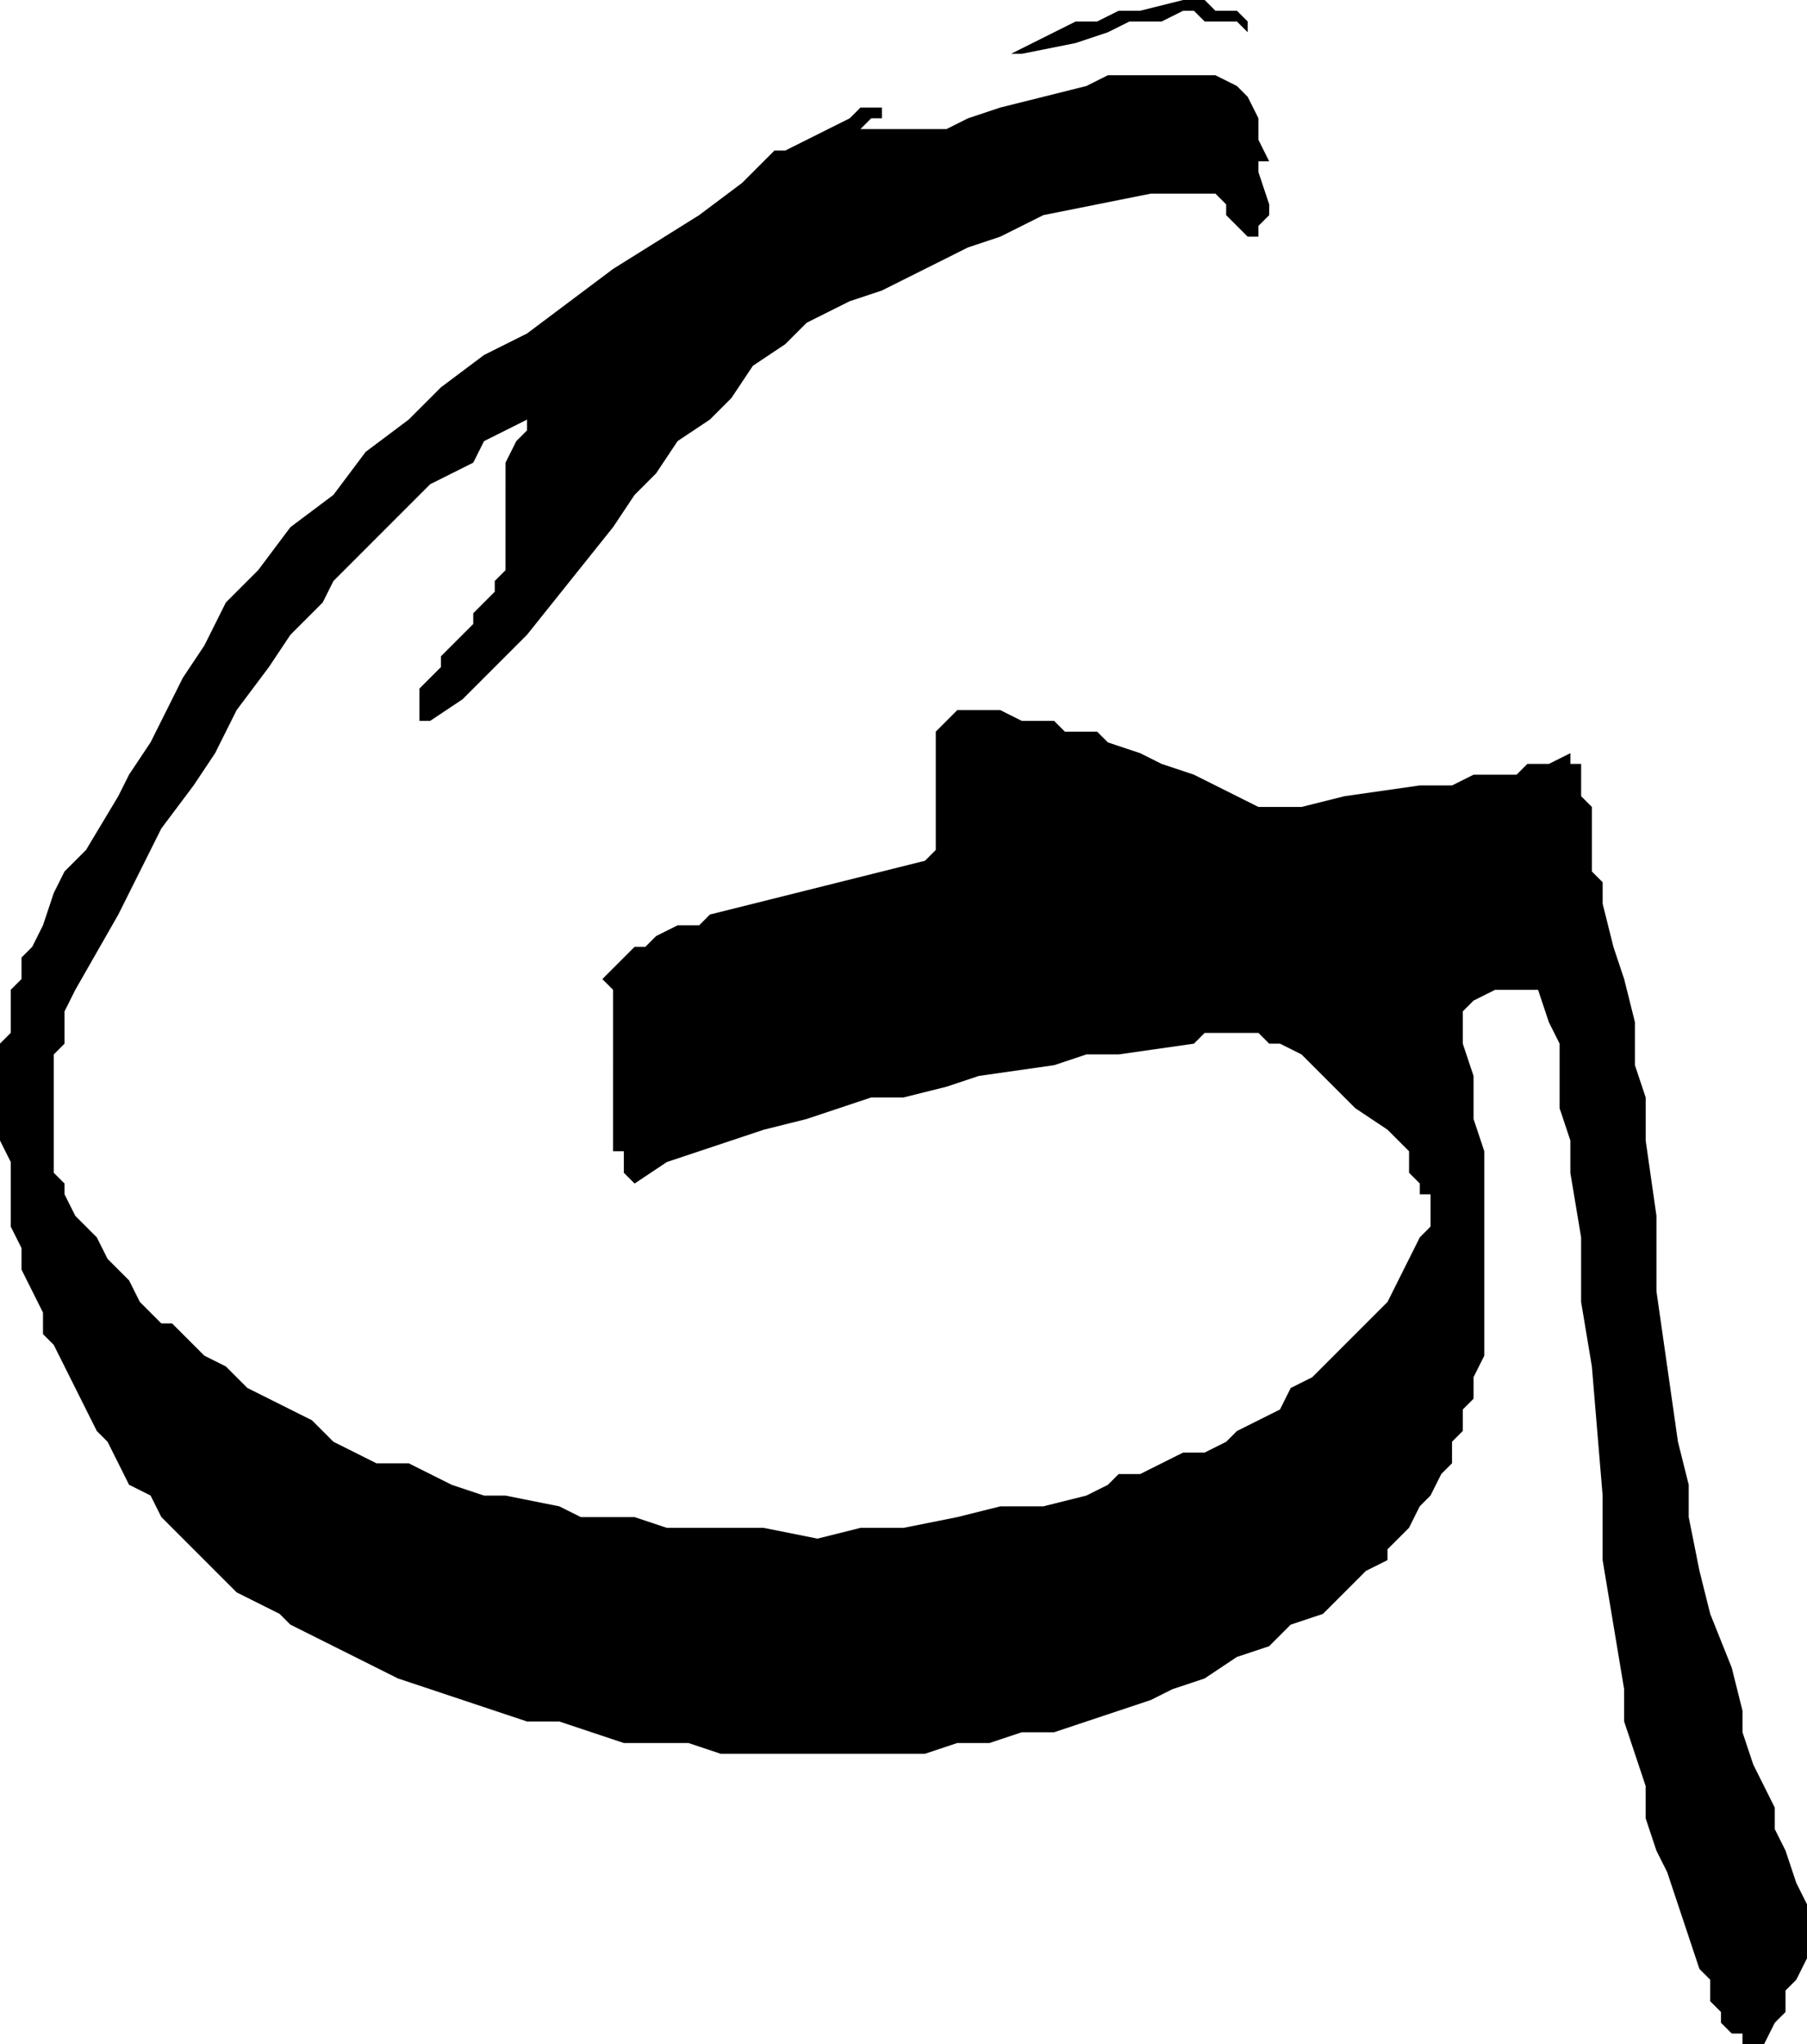 <svg xmlns="http://www.w3.org/2000/svg" width="1.12in" height="121.6" fill-rule="evenodd" stroke-linecap="round" preserveAspectRatio="none" viewBox="0 0 168 190"><path d="M164 190h-2v-1h-1l-1-1v-1l-1-1v-2l-1-1-1-3-1-3-1-3-1-2-1-3v-3l-1-3-1-3v-3l-1-6-1-6v-6l-1-12-1-6v-6l-1-6v-3l-1-3v-6l-1-2-1-3h-4l-2 1-1 1v3l1 3v4l1 3v19l-1 2v2l-1 1v2l-1 1v2l-1 1-1 2-1 1-1 2-1 1-1 1v1l-2 1-1 1-1 1-1 1-1 1-3 1-2 2-3 1-3 2-3 1-2 1-3 1-3 1-3 1h-3l-3 1h-3l-3 1H67l-3-1h-6l-3-1-3-1h-3l-3-1-3-1-3-1-3-1-2-1-2-1-2-1-2-1-2-1-1-1-2-1-2-1-1-1-2-2-1-1-2-2-1-1-1-2-2-1-1-2-1-2-1-1-1-2-1-2-1-2-1-2-1-1v-2l-1-2-1-2v-2l-1-2v-6l-1-2v-9l1-1v-4l1-1v-2l1-1 1-2 1-3 1-2 2-2 3-5 1-2 2-3 1-2 1-2 1-2 2-3 2-4 3-3 3-4 4-3 3-4 4-3 3-3 4-3 4-2 8-6 8-5 4-3 3-3h1l2-1 2-1 2-1 1-1h2v1h-1l-1 1h-1 9l2-1 3-1 4-1 4-1 2-1h10l2 1 1 1 1 2v2l1 2h-1v1l1 3v1l-1 1v1h-1l-1-1-1-1v-1l-1-1h-6l-5 1-5 1-2 1-2 1-3 1-2 1-4 2-2 1-3 1-2 1-2 1-2 2-3 2-2 3-2 2-3 2-2 3-2 2-2 3-4 5-4 5-4 4-2 2-3 2h-1v-3l2-2v-1l1-1 1-1 1-1v-1l1-1 1-1v-1l1-1V43l1-2 1-1v-1l-2 1-2 1-1 2-2 1-2 1-1 1-2 2-1 1-2 2-1 1-2 2-1 2-1 1-2 2-2 3-3 4-2 4-2 3-3 4-2 4-2 4-4 7-1 2v3l-1 1v11l1 1v1l1 2 2 2 1 2 2 2 1 2 1 1 1 1h1l1 1 1 1 1 1 2 1 2 2 2 1 2 1 2 1 2 2 2 1 2 1h3l2 1 2 1 3 1h2l5 1 2 1h5l3 1h9l5 1 4-1h4l5-1 4-1h4l4-1 2-1 1-1h2l2-1 2-1h2l2-1 1-1 2-1 2-1 1-2 2-1 1-1 1-1 1-1 1-1 2-2 1-1 1-2 1-2 1-2 1-1v-3h-1v-1l-1-1v-2l-2-2-3-2-1-1-1-1-1-1-1-1-1-1-2-1h-1l-1-1h-5l-1 1-7 1h-3l-3 1-7 1-3 1-4 1h-3l-3 1-3 1-4 1-3 1-3 1-3 1-3 2-1-1v-2h-1V92l-1-1 1-1 1-1 1-1h1l1-1 2-1h2l1-1 20-5 1-1V68l1-1 1-1h4l2 1h3l1 1h3l1 1 3 1 2 1 3 1 2 1 4 2h4l4-1 7-1h3l2-1h4l1-1h2l2-1v1h1v3l1 1v6l1 1v2l1 4 1 3 1 4v4l1 3v4l1 7v7l1 7 1 7 1 4v3l1 5 1 4 2 5 1 4v2l1 3 2 4v2l1 2 1 3 1 2v5l-1 2-1 1v2l-1 1-1 2zM95 5h-1l2-1 2-1 2-1h2l2-1h2l4-1h2l1 1h2l1 1v1l-1-1h-3l-1-1h-1l-2 1h-3l-2 1-3 1-5 1zm18 16-1-1 1 1z" style="stroke:none;fill:#000"/></svg>
